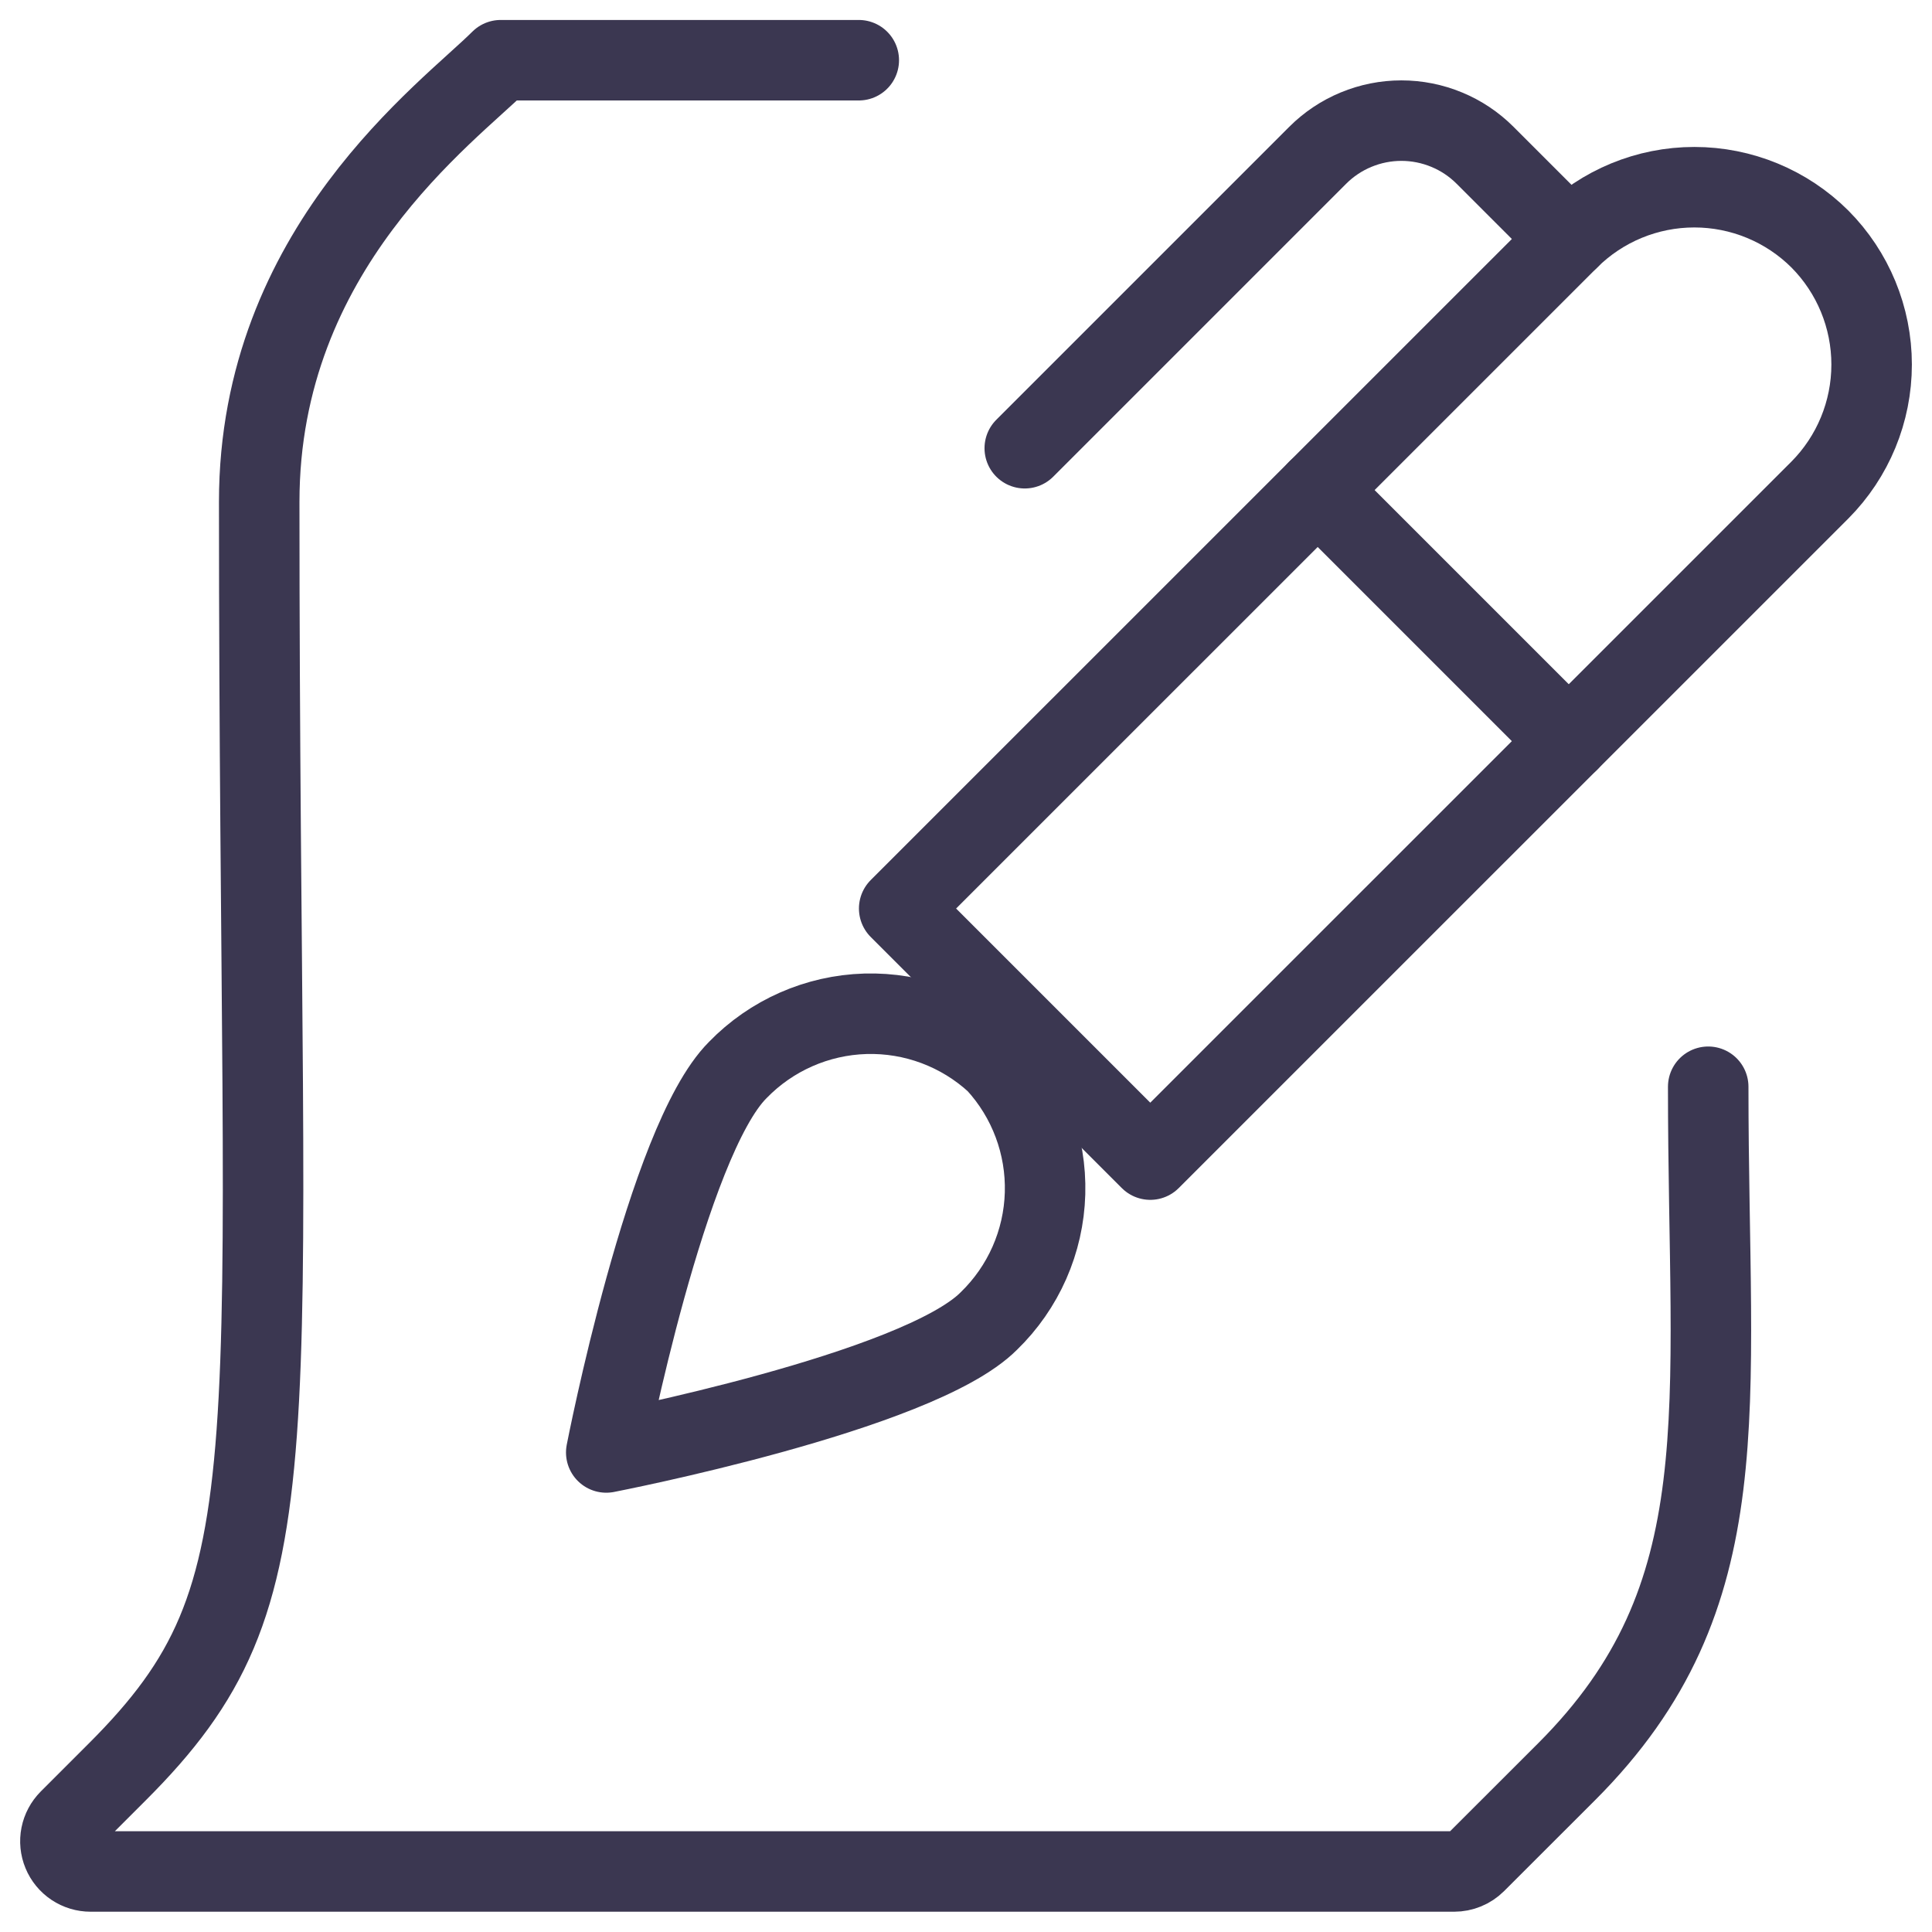 <?xml version="1.0" encoding="UTF-8"?> <svg xmlns="http://www.w3.org/2000/svg" width="48" height="48" viewBox="0 0 48 48" fill="none"><path d="M18.328 26.586C19.163 25.724 20.302 25.222 21.502 25.187C22.701 25.153 23.867 25.589 24.75 26.402C25.563 27.285 25.998 28.45 25.964 29.649C25.93 30.849 25.428 31.987 24.566 32.822C22.804 34.588 15.062 36.086 15.062 36.086C15.062 36.086 16.566 28.348 18.328 26.586Z" stroke="#3B3751" stroke-width="2" stroke-linecap="round" stroke-linejoin="round"></path><path d="M25.46 11.136L32.738 3.858C33.011 3.585 33.335 3.368 33.692 3.221C34.049 3.073 34.431 2.997 34.817 2.997C35.203 2.997 35.585 3.073 35.942 3.221C36.299 3.368 36.623 3.585 36.896 3.858L38.976 5.938" stroke="#3B3751" stroke-width="2" stroke-linecap="round" stroke-linejoin="round"></path><path d="M22.34 22.572L38.976 5.938C39.805 5.113 40.926 4.651 42.095 4.651C43.264 4.651 44.385 5.113 45.214 5.938V5.938C46.038 6.767 46.5 7.888 46.5 9.057C46.5 10.226 46.038 11.347 45.214 12.176L28.578 28.81L22.34 22.572Z" stroke="#3B3751" stroke-width="2" stroke-linecap="round" stroke-linejoin="round"></path><path d="M32.738 12.176L38.976 18.414" stroke="#3B3751" stroke-width="2" stroke-linecap="round" stroke-linejoin="round"></path><path d="M42.44 27C42.44 35.082 43.29 39.65 38.924 44.016L36.66 46.278C36.518 46.418 36.327 46.496 36.128 46.496H2.25C2.102 46.496 1.957 46.452 1.834 46.37C1.71 46.287 1.614 46.17 1.558 46.033C1.501 45.896 1.486 45.745 1.515 45.6C1.544 45.455 1.615 45.321 1.72 45.216L2.92 44.016C7.45 39.486 6.44 36.588 6.44 12.468C6.44 6.172 11.136 2.8 12.44 1.496H21.336" stroke="#3B3751" stroke-width="2" stroke-linecap="round" stroke-linejoin="round"></path></svg> 